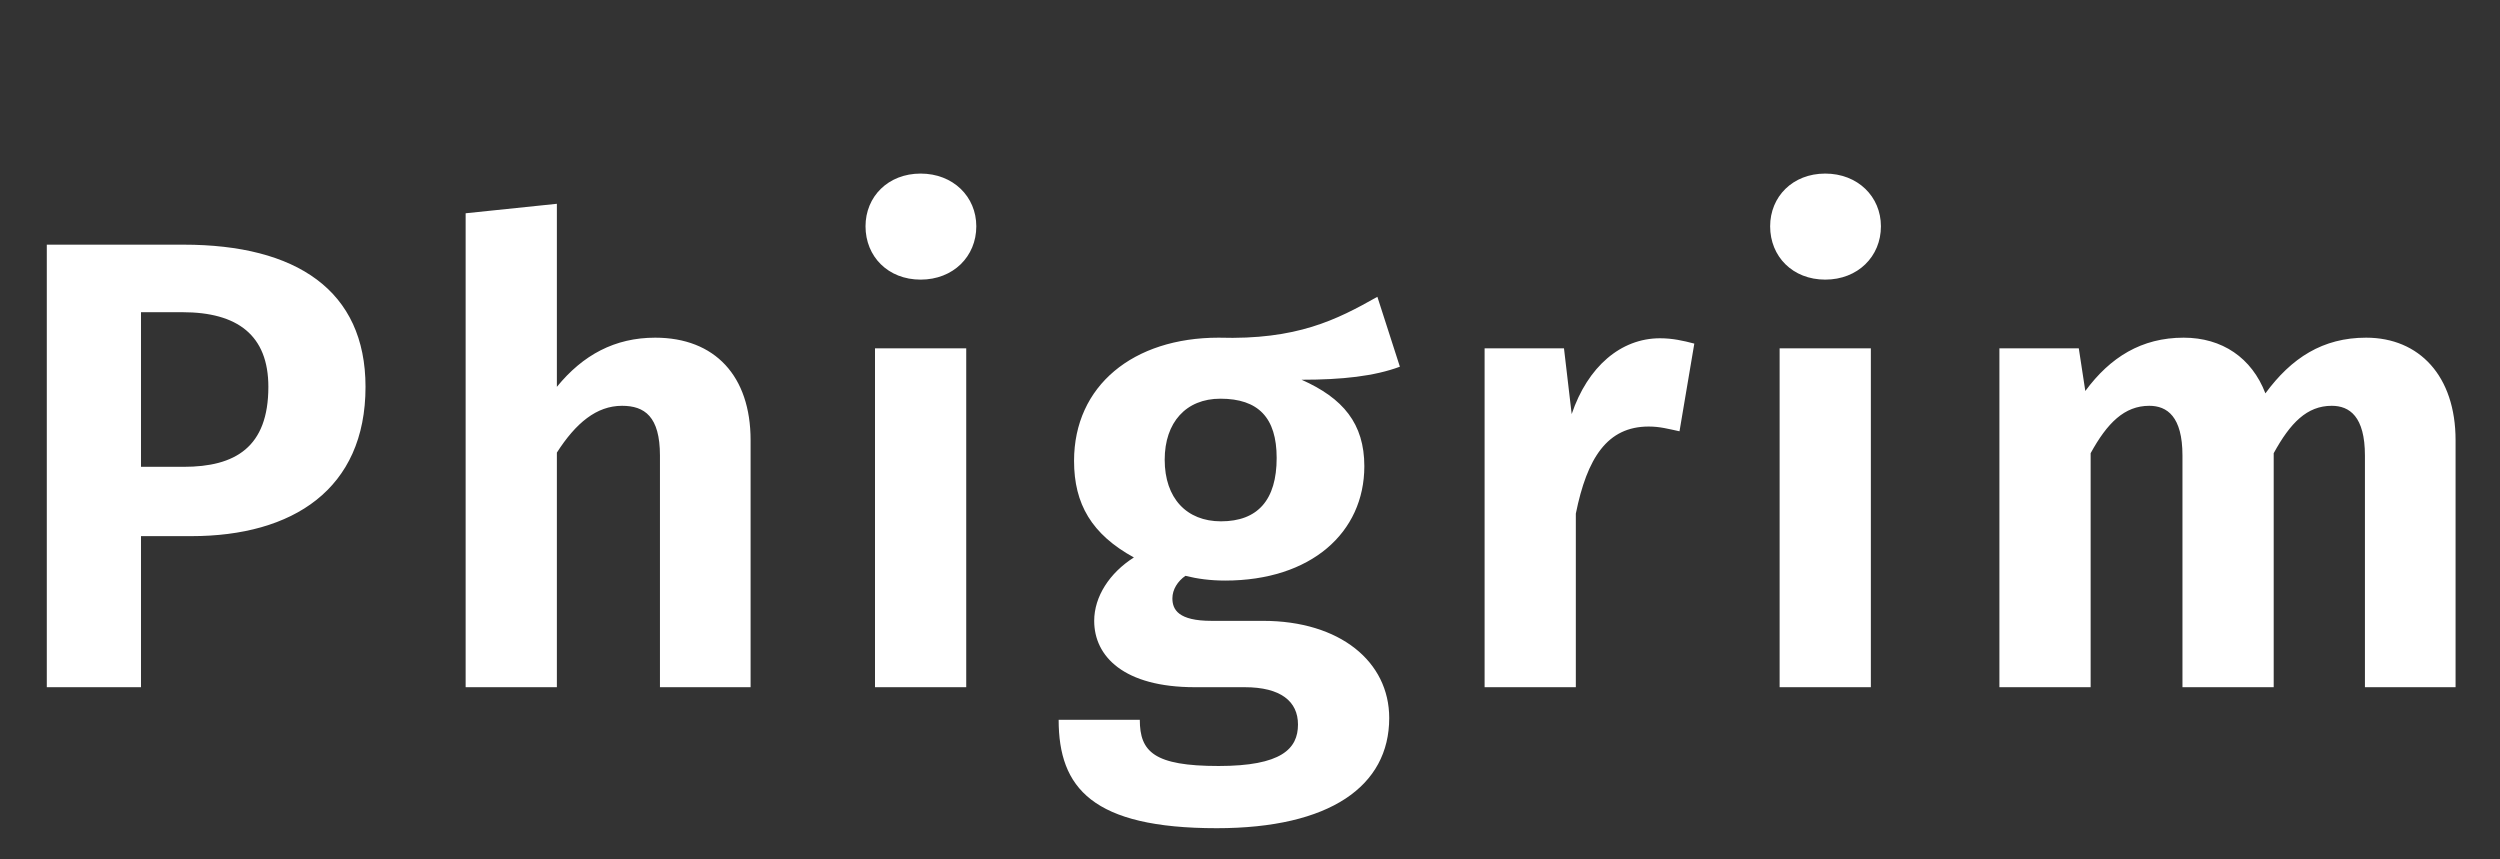 <svg xmlns="http://www.w3.org/2000/svg" xmlns:xlink="http://www.w3.org/1999/xlink" fill="none" version="1.1" width="422" height="145" viewBox="0 0 422 145"><rect x="0" y="0" width="422" height="145" fill="#333333" stroke="none"/><g><path d="M31,41.3L7.9,41.3L7.9,116L23.8,116L23.8,90.5L32.3,90.5C49.4,90.5,61.7,82.6,61.7,65.3C61.7,49,50,41.3,31,41.3ZM31,78.8L23.8,78.8L23.8,52.7L30.8,52.7C40.1,52.7,45.3,56.6,45.3,65.3C45.3,75.5,39.7,78.8,31,78.8ZM110.6,57C103.8,57,98.4,59.9,94,65.3L94,34.4L78.6,36L78.6,116L94,116L94,76.4C97.2,71.4,100.7,68.5,105,68.5C108.8,68.5,111.4,70.3,111.4,76.9L111.4,116L126.7,116L126.7,74.3C126.7,63.5,120.7,57,110.6,57ZM155.4,29.3C149.9,29.3,146.1,33.2,146.1,38.2C146.1,43.3,149.9,47.2,155.4,47.2C160.9,47.2,164.8,43.3,164.8,38.2C164.8,33.2,160.9,29.3,155.4,29.3ZM163.1,58.8L147.7,58.8L147.7,116L163.1,116L163.1,58.8ZM232.5,50.1C225.6,54,218.9,57.4,205.7,57C191.3,57,181.3,65.1,181.3,77.8C181.3,85.1,184.3,90.2,191.4,94.1C187.3,96.7,184.7,100.7,184.7,104.8C184.7,110.8,189.7,116,201.7,116L210.1,116C216.2,116,219.1,118.4,219.1,122.3C219.1,126.4,216.3,129.3,205.7,129.3C194.8,129.3,192.4,126.9,192.4,121.5L178.7,121.5C178.7,133,184.4,139.8,205.4,139.8C224.5,139.8,234.5,132.7,234.5,121.2C234.5,111.7,226.2,104.8,213.2,104.8L204.5,104.8C198.9,104.8,197.9,102.9,197.9,101C197.9,99.5,198.8,98.1,200.1,97.2C202.1,97.7,204.3,98,206.8,98C221.3,98,230.3,89.9,230.3,78.7C230.3,71.5,226.7,67.2,219.7,64.1C226.6,64.1,232,63.5,236.3,61.9L232.5,50.1ZM206,67.3C212.4,67.3,215.5,70.5,215.5,77.3C215.5,84.4,212.3,88,206.1,88C200.3,88,196.6,84.1,196.6,77.6C196.6,71.3,200.2,67.3,206,67.3ZM280.2,57.1C273.6,57.1,268,61.9,265.3,69.9L264,58.8L250.6,58.8L250.6,116L266,116L266,86.7C267.9,77.3,271.3,72,278.3,72C280.2,72,281.6,72.4,283.5,72.8L286,58C284.1,57.5,282.3,57.1,280.2,57.1ZM308.1,29.3C302.6,29.3,298.8,33.2,298.8,38.2C298.8,43.3,302.6,47.2,308.1,47.2C313.6,47.2,317.5,43.3,317.5,38.2C317.5,33.2,313.6,29.3,308.1,29.3ZM315.8,58.8L300.4,58.8L300.4,116L315.8,116L315.8,58.8ZM399.4,57C392.1,57,386.8,60.4,382.4,66.4C380.1,60.4,375.1,57,368.6,57C361.5,57,356.2,60.3,352,66L350.9,58.8L337.5,58.8L337.5,116L352.9,116L352.9,76.5C355.7,71.4,358.6,68.5,362.8,68.5C365.8,68.5,368.4,70.3,368.4,76.9L368.4,116L383.8,116L383.8,76.5C386.6,71.4,389.4,68.5,393.6,68.5C396.6,68.5,399.2,70.3,399.2,76.9L399.2,116L414.5,116L414.5,74.3C414.5,63.5,408.4,57,399.4,57Z" fill="#FFFFFF" fill-opacity="1"/></g></svg>